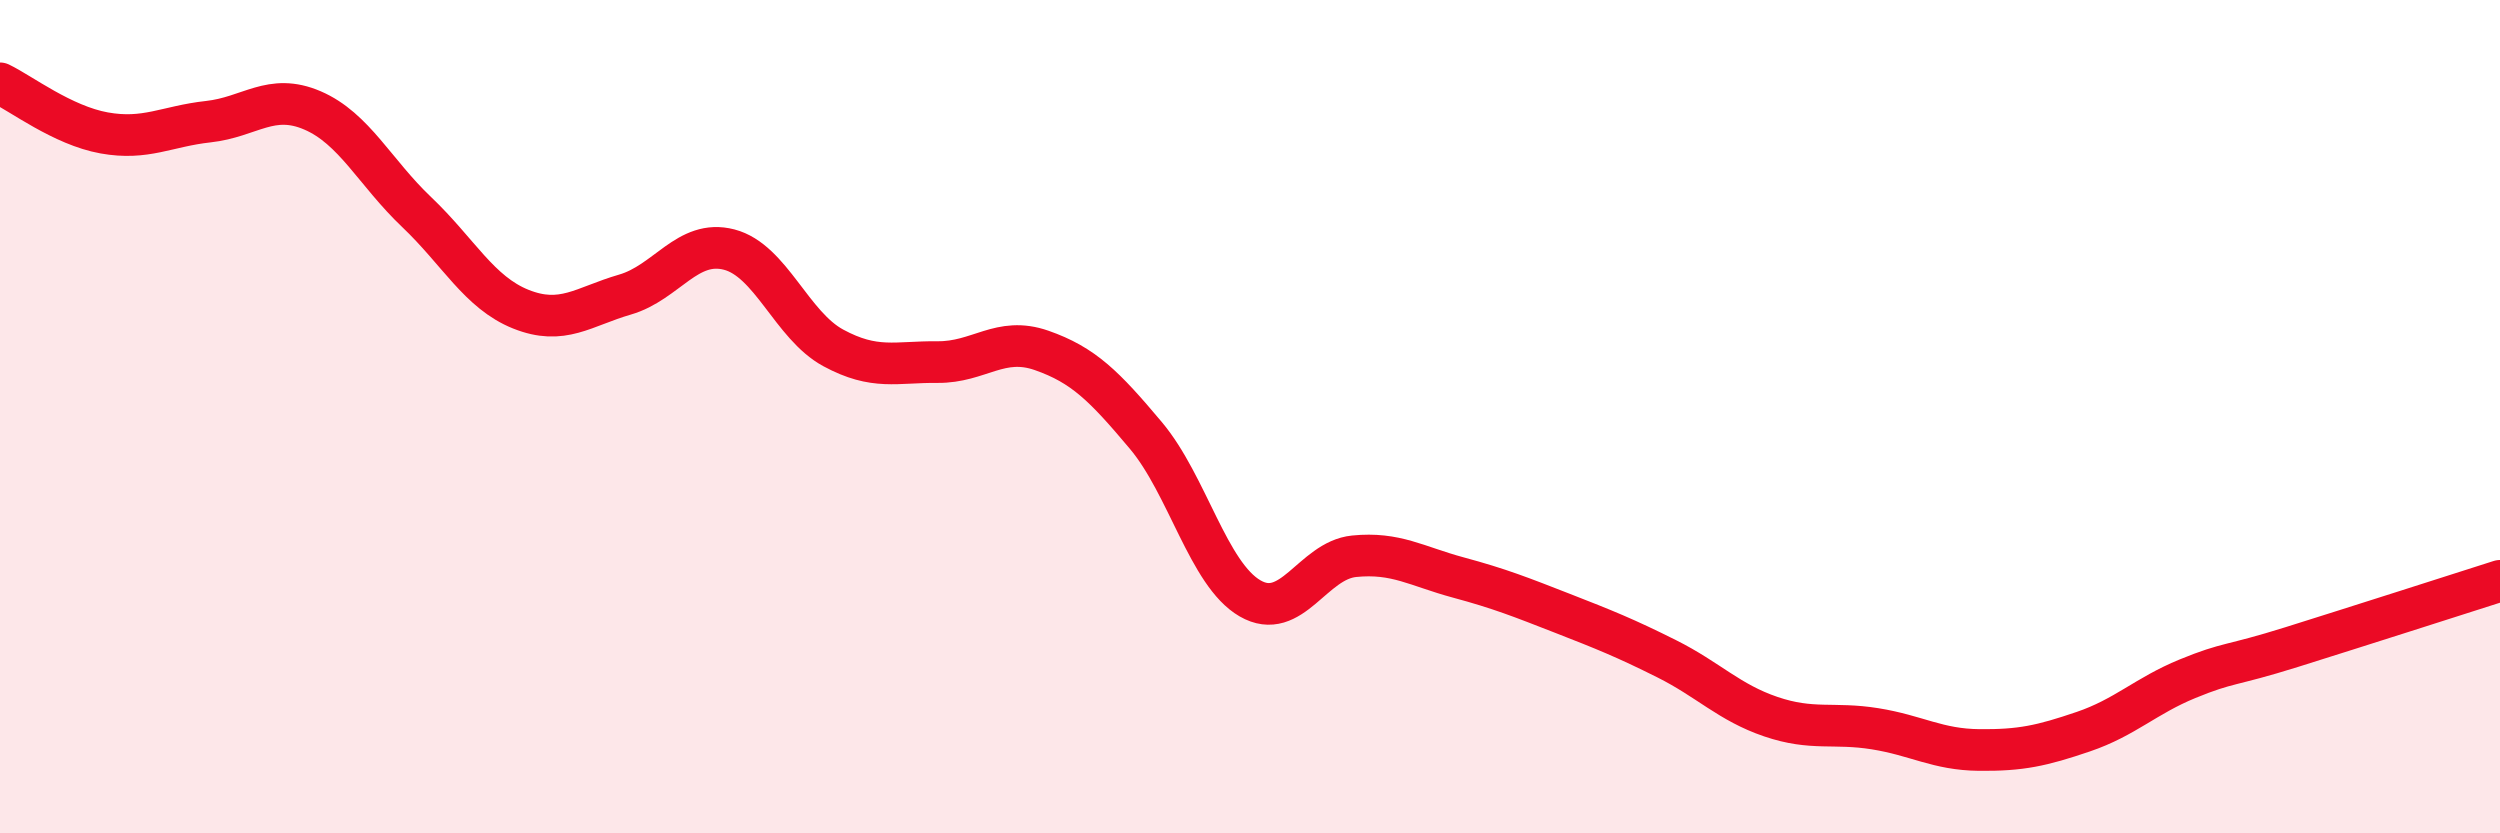 
    <svg width="60" height="20" viewBox="0 0 60 20" xmlns="http://www.w3.org/2000/svg">
      <path
        d="M 0,2 C 0.5,2.24 1.5,3.01 2.5,3.19 C 3.5,3.37 4,3.03 5,2.92 C 6,2.81 6.5,2.22 7.5,2.65 C 8.5,3.08 9,4.14 10,5.09 C 11,6.04 11.5,7.02 12.5,7.42 C 13.5,7.82 14,7.36 15,7.07 C 16,6.78 16.5,5.73 17.5,5.99 C 18.5,6.25 19,7.81 20,8.35 C 21,8.89 21.5,8.68 22.5,8.69 C 23.5,8.7 24,8.06 25,8.41 C 26,8.76 26.5,9.26 27.5,10.45 C 28.5,11.64 29,13.78 30,14.36 C 31,14.94 31.5,13.45 32.5,13.35 C 33.5,13.25 34,13.59 35,13.86 C 36,14.13 36.5,14.33 37.5,14.72 C 38.5,15.11 39,15.31 40,15.81 C 41,16.31 41.5,16.86 42.5,17.2 C 43.5,17.54 44,17.33 45,17.49 C 46,17.65 46.5,17.99 47.5,18 C 48.5,18.01 49,17.9 50,17.56 C 51,17.22 51.5,16.7 52.5,16.29 C 53.5,15.88 53.5,16 55,15.53 C 56.5,15.06 59,14.26 60,13.94L60 20L0 20Z"
        fill="#EB0A25"
        opacity="0.1"
        stroke-linecap="round"
        stroke-linejoin="round"
      />
      <path
        d="M 0,2 C 0.5,2.24 1.5,3.01 2.5,3.19 C 3.5,3.37 4,3.03 5,2.92 C 6,2.81 6.5,2.22 7.5,2.65 C 8.5,3.08 9,4.14 10,5.09 C 11,6.04 11.5,7.02 12.5,7.42 C 13.5,7.82 14,7.36 15,7.07 C 16,6.78 16.5,5.73 17.5,5.99 C 18.5,6.25 19,7.81 20,8.35 C 21,8.89 21.5,8.68 22.5,8.69 C 23.5,8.7 24,8.06 25,8.41 C 26,8.76 26.5,9.26 27.5,10.45 C 28.5,11.64 29,13.78 30,14.36 C 31,14.94 31.5,13.45 32.5,13.35 C 33.5,13.25 34,13.59 35,13.86 C 36,14.13 36.5,14.33 37.5,14.72 C 38.5,15.11 39,15.31 40,15.81 C 41,16.31 41.5,16.86 42.5,17.2 C 43.5,17.54 44,17.33 45,17.49 C 46,17.65 46.5,17.99 47.5,18 C 48.5,18.01 49,17.9 50,17.56 C 51,17.22 51.5,16.7 52.5,16.29 C 53.5,15.88 53.5,16 55,15.53 C 56.5,15.06 59,14.26 60,13.94"
        stroke="#EB0A25"
        stroke-width="1"
        fill="none"
        stroke-linecap="round"
        stroke-linejoin="round"
      />
    </svg>
  